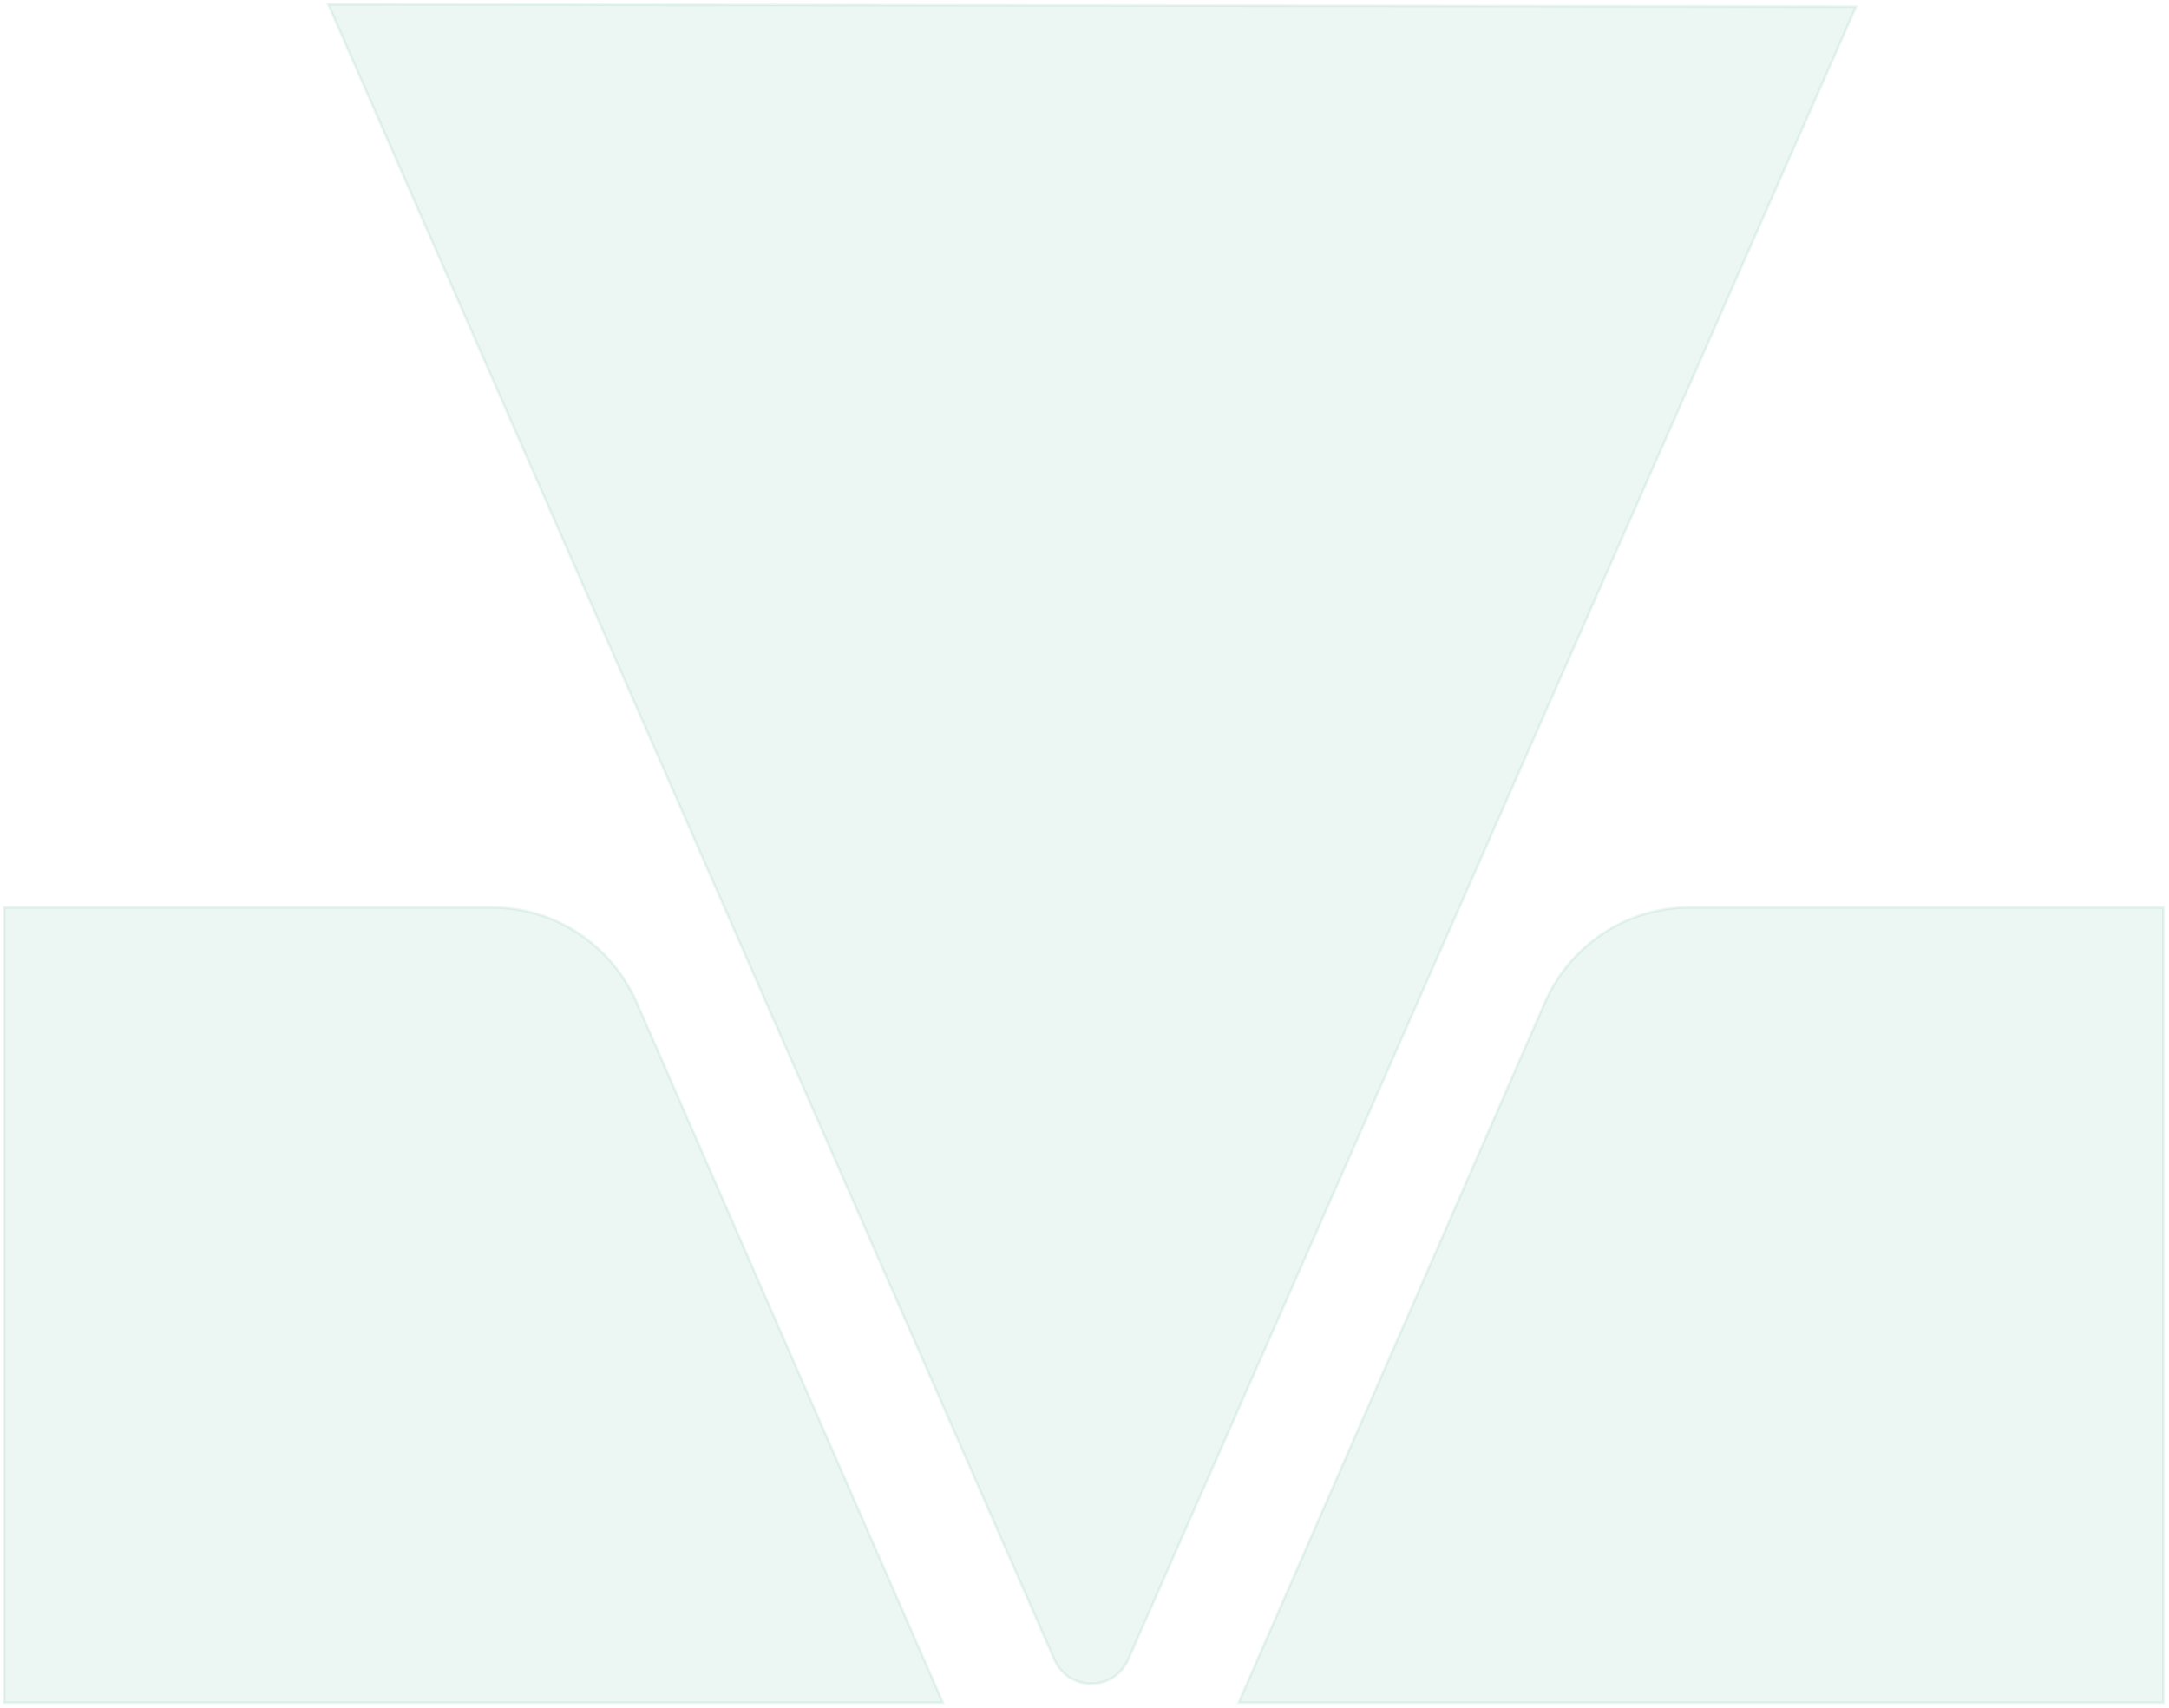 ﻿<svg 
 xmlns="http://www.w3.org/2000/svg"
 xmlns:xlink="http://www.w3.org/1999/xlink"
 width="2421.5px" height="1907.5px">
<path fill-rule="evenodd"  stroke="rgb(0, 135, 85)" stroke-width="3px" stroke-linecap="butt" stroke-linejoin="miter" opacity="0.078" fill="rgb(0, 135, 85)"
 d="M1382.813,1901.230 L1724.510,1119.834 C1752.803,1055.085 1816.016,1013.277 1885.637,1013.277 L2415.225,1013.277 L2415.225,1901.230 L1382.813,1901.230 ZM1176.883,1852.692 L366.375,4.793 L2072.143,7.438 L1259.743,1852.692 C1243.787,1889.220 1192.871,1889.220 1176.883,1852.692 ZM711.062,1119.834 L1052.677,1901.230 L4.766,1901.230 L4.766,1013.277 L549.935,1013.277 C619.556,1013.277 682.741,1055.015 711.062,1119.834 Z"/>
</svg>